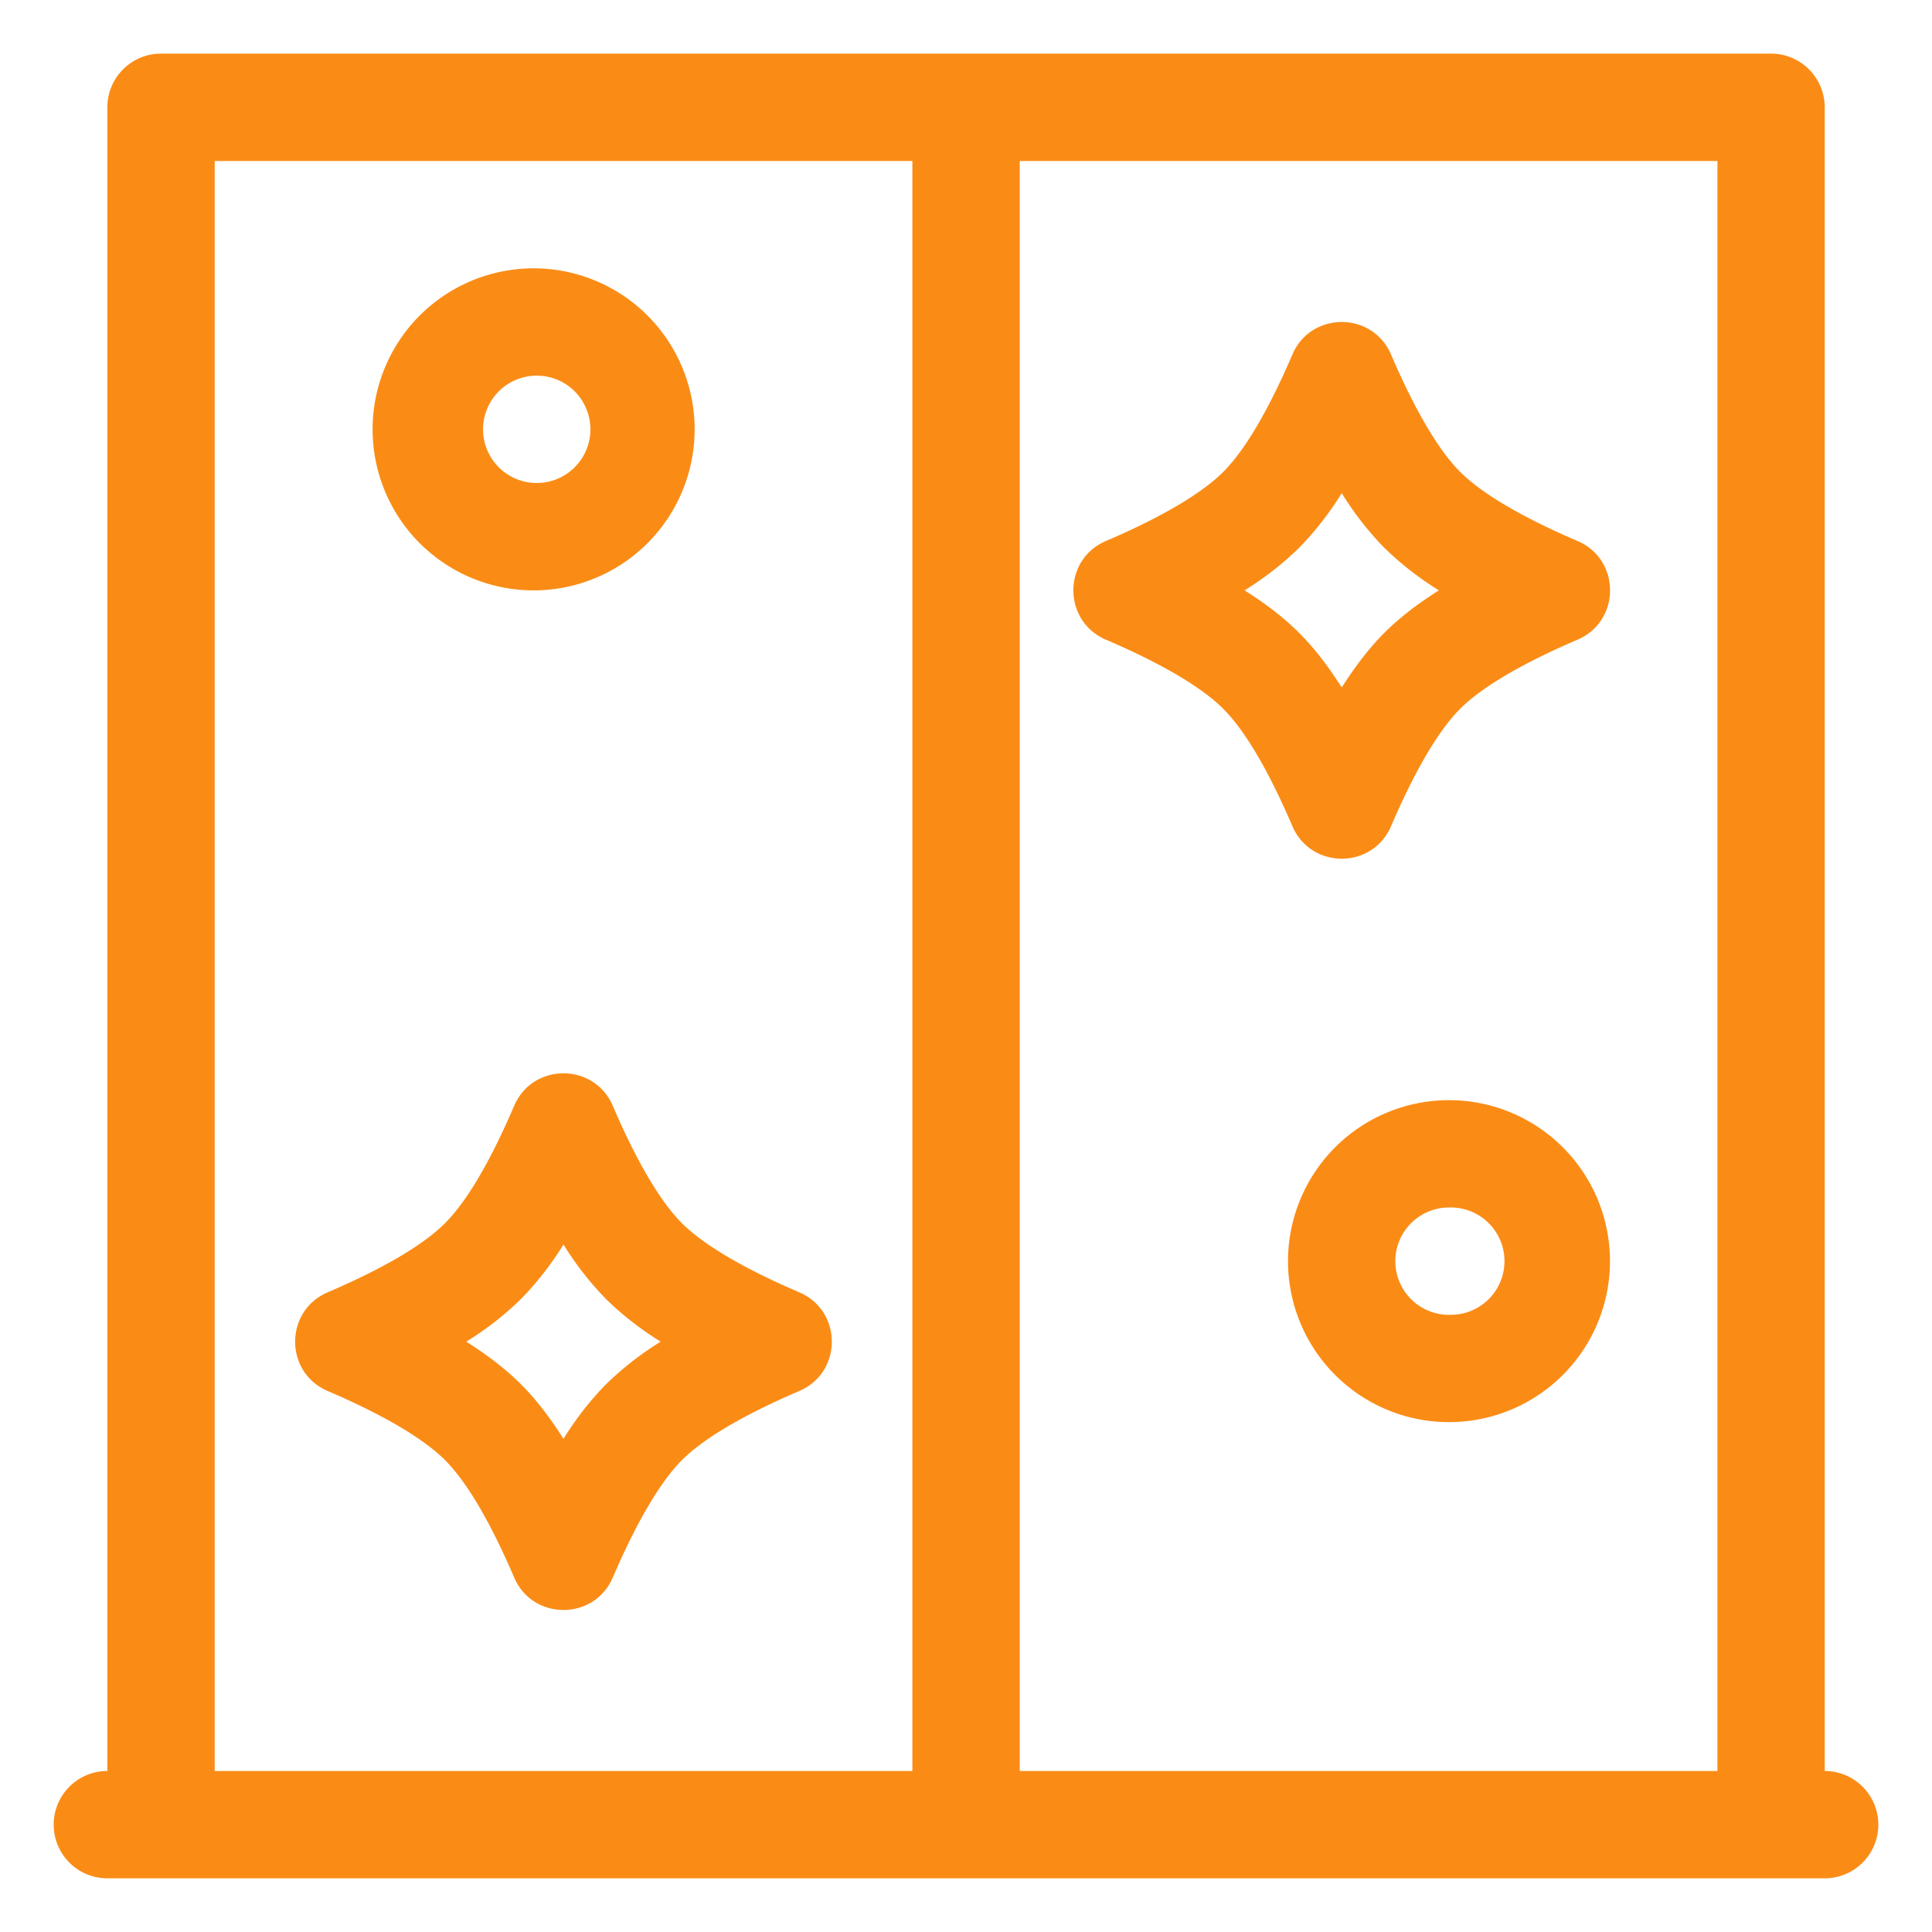 <svg xmlns="http://www.w3.org/2000/svg" fill="none" viewBox="0 0 32 32"><path fill="#FA8C16" d="M30.222 29.333a.889.889 0 0 1 0 1.778H1.778a.889.889 0 0 1 0-1.778V1.778c0-.491.398-.89.889-.89h26.667c.49 0 .889.399.889.89v27.555ZM16.89 2.667v26.666h11.556V2.667H16.889Zm-13.334 0v26.666h11.556V2.667H3.555ZM8.89 9.778a2.667 2.667 0 1 1 0-5.333 2.667 2.667 0 0 1 0 5.333Zm0-1.778a.889.889 0 1 0 0-1.778.889.889 0 0 0 0 1.778Zm14.15 5.684c-.307.718-1.326.718-1.634 0-.404-.943-.795-1.594-1.145-1.944-.35-.35-1.001-.741-1.944-1.145-.718-.308-.718-1.327 0-1.634.943-.404 1.594-.795 1.944-1.145.35-.35.741-1.002 1.145-1.944.308-.718 1.327-.718 1.634 0 .404.942.795 1.594 1.145 1.944.35.35 1.002.741 1.944 1.145.718.307.718 1.326 0 1.634-.942.404-1.593.794-1.944 1.145-.35.35-.74 1.001-1.145 1.944Zm-.112-3.201c.242-.243.544-.477.905-.705a5.221 5.221 0 0 1-.905-.705 5.215 5.215 0 0 1-.705-.905 5.222 5.222 0 0 1-.705.905 5.206 5.206 0 0 1-.904.705c.361.228.662.462.904.705.243.242.477.543.705.904.229-.36.463-.662.705-.904ZM10.15 26.128c-.308.718-1.326.718-1.634 0-.404-.942-.794-1.593-1.145-1.944-.35-.35-1.001-.74-1.944-1.145-.718-.307-.718-1.326 0-1.634.943-.404 1.594-.794 1.944-1.145.35-.35.741-1.001 1.145-1.944.308-.718 1.326-.718 1.634 0 .404.943.795 1.594 1.145 1.944.35.35 1.002.741 1.944 1.145.718.308.718 1.327 0 1.634-.942.404-1.594.795-1.944 1.145-.35.35-.74 1.002-1.145 1.944Zm-.112-3.2a5.21 5.21 0 0 1 .905-.706 5.219 5.219 0 0 1-.905-.705 5.21 5.21 0 0 1-.705-.904 5.202 5.202 0 0 1-.705.904 5.213 5.213 0 0 1-.905.705c.362.229.663.463.905.705.243.242.477.544.705.905a5.22 5.22 0 0 1 .705-.905ZM24 23.555a2.666 2.666 0 1 1 0-5.333 2.666 2.666 0 0 1 0 5.333Zm0-1.778A.889.889 0 1 0 24 20a.889.889 0 0 0 0 1.778Z"/></svg>